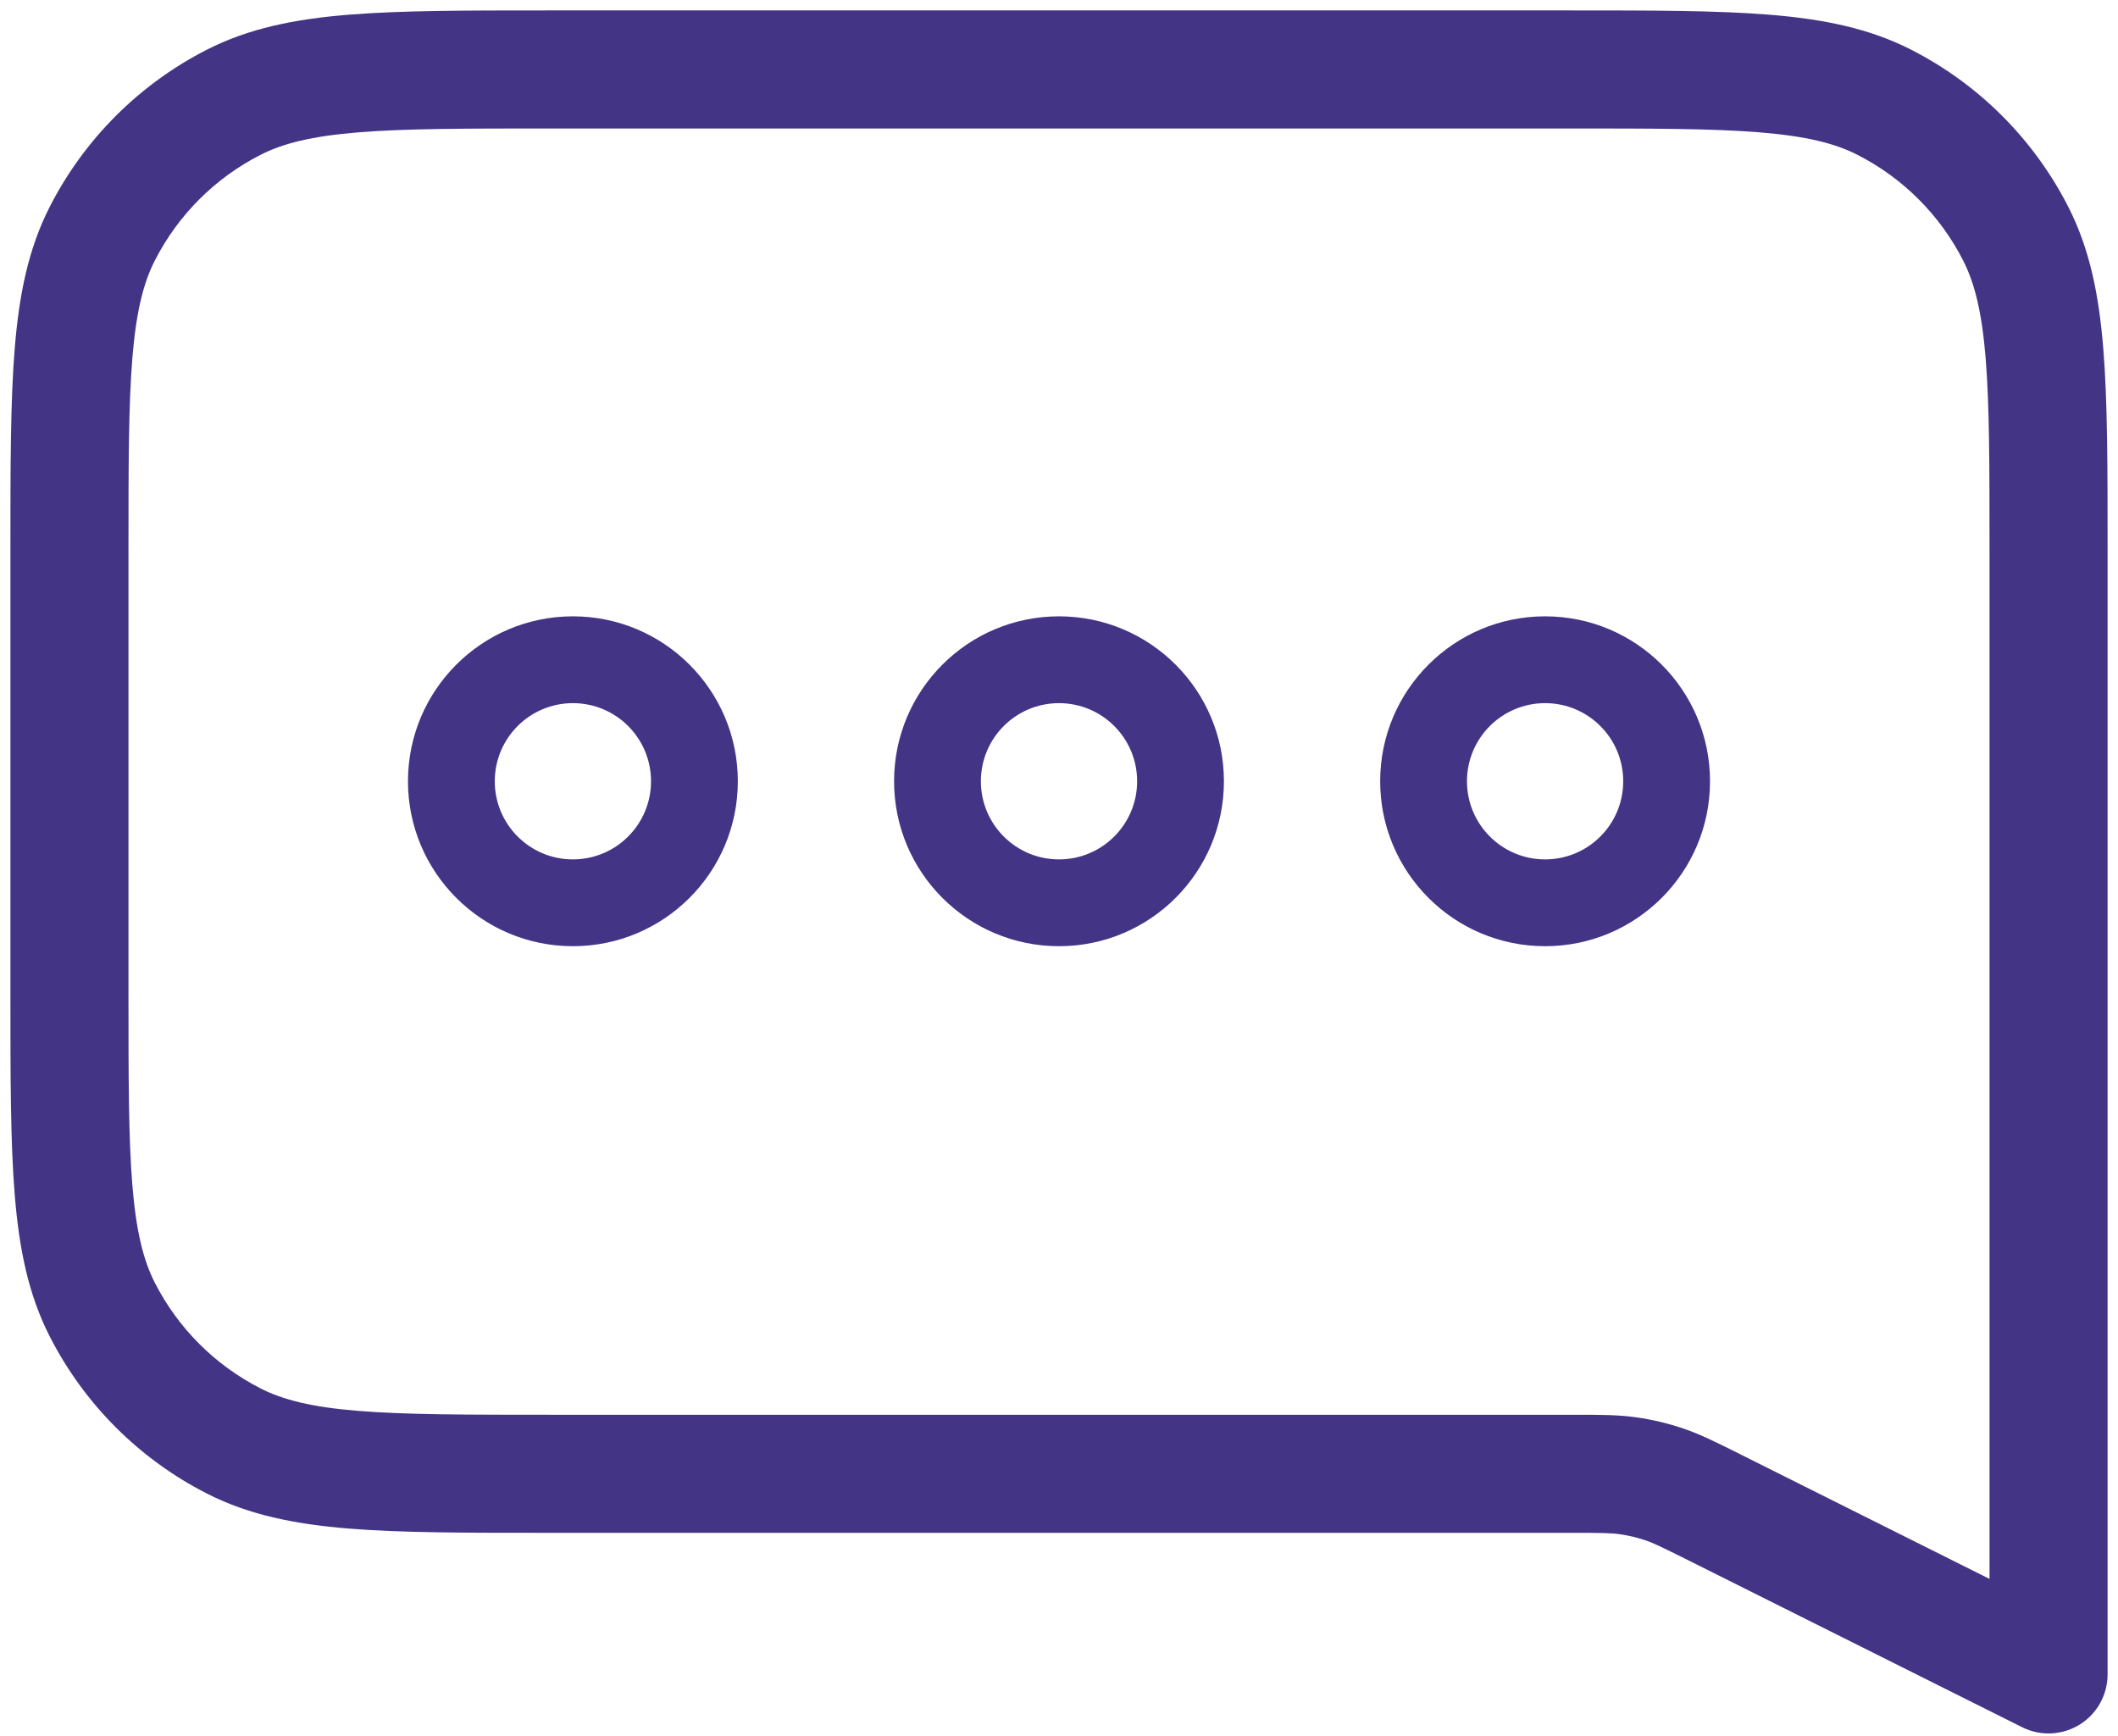 <svg width="61" height="50" viewBox="0 0 61 50" fill="none" xmlns="http://www.w3.org/2000/svg">
<path fill-rule="evenodd" clip-rule="evenodd" d="M15.792 0.3H45.208C47.572 0.3 49.449 0.3 50.964 0.424C52.514 0.55 53.833 0.815 55.04 1.43C56.99 2.424 58.576 4.01 59.57 5.96C60.185 7.167 60.45 8.486 60.576 10.036C60.7 11.551 60.7 13.428 60.7 15.792V48.222C60.7 48.811 60.395 49.359 59.894 49.668C59.392 49.978 58.767 50.006 58.24 49.743L48.636 44.941C47.867 44.557 47.624 44.439 47.381 44.357C47.142 44.277 46.896 44.219 46.646 44.184C46.391 44.148 46.121 44.144 45.262 44.144H15.792C13.428 44.145 11.551 44.145 10.036 44.021C8.486 43.894 7.167 43.629 5.96 43.014C4.01 42.021 2.424 40.435 1.43 38.484C0.815 37.278 0.55 35.959 0.424 34.408C0.3 32.894 0.3 31.016 0.3 28.652V15.792C0.3 13.428 0.3 11.551 0.424 10.036C0.55 8.486 0.815 7.167 1.43 5.96C2.424 4.01 4.01 2.424 5.96 1.43C7.167 0.815 8.486 0.55 10.036 0.424C11.551 0.3 13.428 0.3 15.792 0.3ZM10.313 3.812C8.973 3.922 8.151 4.129 7.504 4.459C6.193 5.127 5.127 6.193 4.459 7.504C4.129 8.151 3.922 8.973 3.812 10.313C3.701 11.673 3.7 13.412 3.7 15.867V28.578C3.7 31.033 3.701 32.772 3.812 34.132C3.922 35.472 4.129 36.293 4.459 36.941C5.127 38.251 6.193 39.317 7.504 39.985C8.151 40.315 8.973 40.523 10.313 40.632C11.673 40.743 13.412 40.744 15.867 40.744L45.366 40.744C46.08 40.744 46.599 40.744 47.117 40.817C47.575 40.881 48.027 40.987 48.465 41.135C48.961 41.302 49.425 41.534 50.064 41.853C50.094 41.869 50.125 41.884 50.157 41.9L57.3 45.472V15.867C57.3 13.412 57.299 11.673 57.188 10.313C57.078 8.973 56.87 8.151 56.541 7.504C55.873 6.193 54.807 5.127 53.496 4.459C52.849 4.129 52.027 3.922 50.687 3.812C49.327 3.701 47.588 3.7 45.133 3.7H15.867C13.412 3.7 11.673 3.701 10.313 3.812Z" fill="#443486"/>
<path fill-rule="evenodd" clip-rule="evenodd" d="M44.5 25C45.881 25 47 23.881 47 22.5C47 21.119 45.881 20 44.5 20C43.119 20 42 21.119 42 22.5C42 23.881 43.119 25 44.5 25ZM44.5 27C46.985 27 49 24.985 49 22.5C49 20.015 46.985 18 44.5 18C42.015 18 40 20.015 40 22.5C40 24.985 42.015 27 44.5 27Z" fill="#443486"/>
<path fill-rule="evenodd" clip-rule="evenodd" d="M44.5 18.25C42.153 18.25 40.25 20.153 40.25 22.5C40.25 24.847 42.153 26.75 44.5 26.75C46.847 26.75 48.75 24.847 48.75 22.5C48.75 20.153 46.847 18.25 44.5 18.25ZM39.75 22.5C39.75 19.877 41.877 17.75 44.5 17.75C47.123 17.75 49.25 19.877 49.25 22.5C49.25 25.123 47.123 27.25 44.5 27.25C41.877 27.25 39.75 25.123 39.75 22.5ZM44.5 20.25C43.257 20.25 42.25 21.257 42.25 22.5C42.25 23.743 43.257 24.75 44.5 24.75C45.743 24.75 46.75 23.743 46.75 22.5C46.75 21.257 45.743 20.25 44.5 20.25ZM41.75 22.5C41.75 20.981 42.981 19.75 44.5 19.75C46.019 19.75 47.25 20.981 47.25 22.5C47.25 24.019 46.019 25.25 44.5 25.25C42.981 25.25 41.75 24.019 41.75 22.5Z" fill="#443486"/>
<path fill-rule="evenodd" clip-rule="evenodd" d="M30.5 25C31.881 25 33 23.881 33 22.5C33 21.119 31.881 20 30.5 20C29.119 20 28 21.119 28 22.5C28 23.881 29.119 25 30.5 25ZM30.5 27C32.985 27 35 24.985 35 22.5C35 20.015 32.985 18 30.5 18C28.015 18 26 20.015 26 22.5C26 24.985 28.015 27 30.5 27Z" fill="#443486"/>
<path fill-rule="evenodd" clip-rule="evenodd" d="M30.5 18.25C28.153 18.25 26.25 20.153 26.25 22.5C26.25 24.847 28.153 26.75 30.5 26.75C32.847 26.75 34.75 24.847 34.75 22.5C34.75 20.153 32.847 18.25 30.5 18.25ZM25.75 22.5C25.75 19.877 27.877 17.75 30.5 17.75C33.123 17.75 35.25 19.877 35.25 22.5C35.25 25.123 33.123 27.25 30.5 27.25C27.877 27.25 25.75 25.123 25.75 22.5ZM30.5 20.25C29.257 20.25 28.25 21.257 28.25 22.5C28.25 23.743 29.257 24.75 30.5 24.75C31.743 24.75 32.75 23.743 32.75 22.5C32.75 21.257 31.743 20.25 30.5 20.25ZM27.75 22.5C27.75 20.981 28.981 19.75 30.5 19.75C32.019 19.75 33.25 20.981 33.25 22.5C33.25 24.019 32.019 25.25 30.5 25.25C28.981 25.25 27.75 24.019 27.75 22.5Z" fill="#443486"/>
<path fill-rule="evenodd" clip-rule="evenodd" d="M16.5 25C17.881 25 19 23.881 19 22.5C19 21.119 17.881 20 16.5 20C15.119 20 14 21.119 14 22.5C14 23.881 15.119 25 16.5 25ZM16.5 27C18.985 27 21 24.985 21 22.5C21 20.015 18.985 18 16.5 18C14.015 18 12 20.015 12 22.5C12 24.985 14.015 27 16.5 27Z" fill="#443486"/>
<path fill-rule="evenodd" clip-rule="evenodd" d="M16.5 18.25C14.153 18.25 12.25 20.153 12.25 22.5C12.25 24.847 14.153 26.75 16.5 26.75C18.847 26.75 20.75 24.847 20.75 22.5C20.75 20.153 18.847 18.25 16.5 18.25ZM11.75 22.5C11.75 19.877 13.877 17.75 16.5 17.75C19.123 17.75 21.25 19.877 21.25 22.5C21.25 25.123 19.123 27.25 16.5 27.25C13.877 27.25 11.75 25.123 11.75 22.5ZM16.5 20.25C15.257 20.25 14.25 21.257 14.25 22.5C14.25 23.743 15.257 24.75 16.5 24.75C17.743 24.75 18.75 23.743 18.75 22.5C18.75 21.257 17.743 20.25 16.5 20.25ZM13.75 22.5C13.75 20.981 14.981 19.75 16.5 19.75C18.019 19.75 19.25 20.981 19.25 22.5C19.25 24.019 18.019 25.25 16.5 25.25C14.981 25.25 13.75 24.019 13.75 22.5Z" fill="#443486"/>
</svg>

